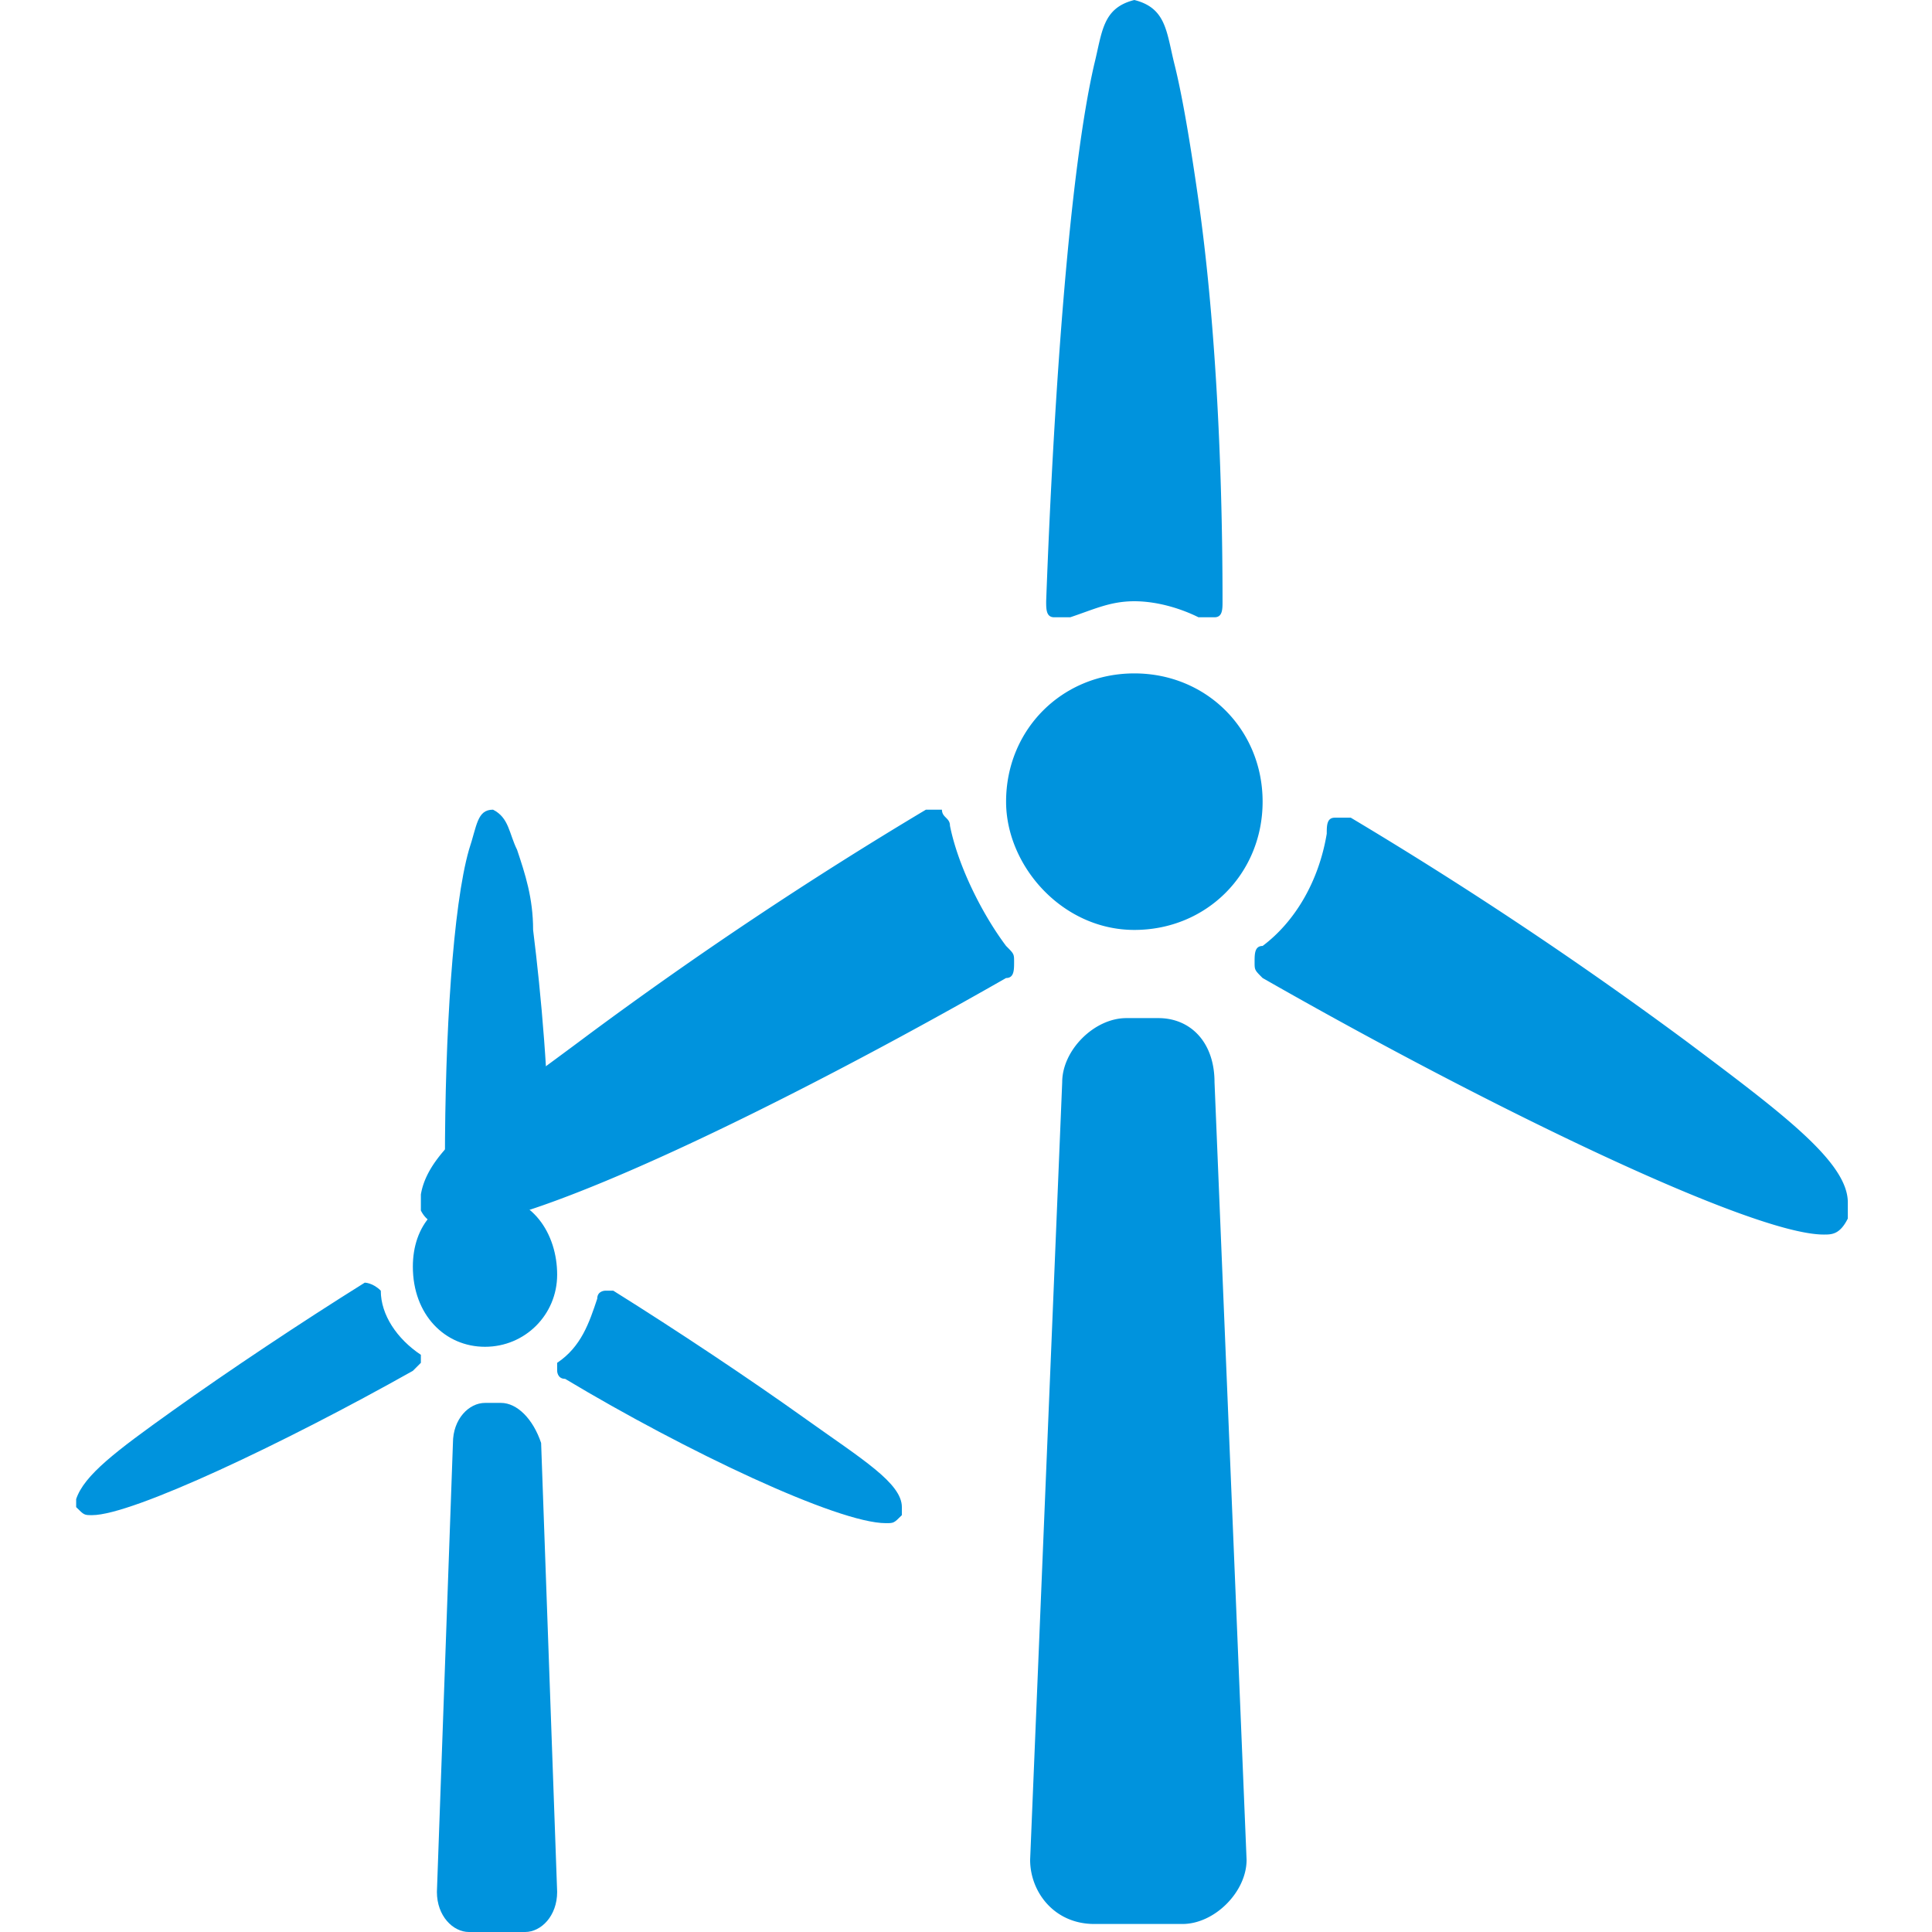 <?xml version="1.0" standalone="no"?><!DOCTYPE svg PUBLIC "-//W3C//DTD SVG 1.1//EN" "http://www.w3.org/Graphics/SVG/1.1/DTD/svg11.dtd"><svg t="1720684223361" class="icon" viewBox="0 0 1024 1024" version="1.1" xmlns="http://www.w3.org/2000/svg" p-id="13976" xmlns:xlink="http://www.w3.org/1999/xlink" width="128" height="128"><path d="M558.739 327.17h8.498c12.747-4.249 21.245-8.498 33.992-8.498 12.747 0 25.494 4.249 33.992 8.498h8.498c4.249 0 4.249-4.249 4.249-8.498 0-76.481-4.249-152.963-12.747-212.448-4.249-29.743-8.498-55.237-12.747-72.232-4.249-16.996-4.249-29.743-21.245-33.992-16.996 4.249-16.996 16.996-21.245 33.992-12.747 55.237-21.245 169.959-25.494 284.68 0 4.249 0 8.498 4.249 8.498z m-55.237 110.473c0-4.249-4.249-4.249-4.249-8.498h-8.498a2166.971 2166.971 0 0 0-178.456 118.971c-50.988 38.241-84.979 59.485-89.228 84.979v8.498c4.249 8.498 12.747 8.498 16.996 8.498 42.49 0 174.207-63.734 293.178-131.718 4.249 0 4.249-4.249 4.249-8.498s0-4.249-4.249-8.498c-12.747-16.996-25.494-42.49-29.743-63.734z m97.726 55.237c38.241 0 67.983-29.743 67.983-67.983 0-38.241-29.743-67.983-67.983-67.983-38.241 0-67.983 29.743-67.983 67.983 0 33.992 29.743 67.983 67.983 67.983zM894.407 552.365a2166.971 2166.971 0 0 0-178.456-118.971h-8.498c-4.249 0-4.249 4.249-4.249 8.498-4.249 25.494-16.996 46.739-33.992 59.485-4.249 0-4.249 4.249-4.249 8.498s0 4.249 4.249 8.498c118.971 67.983 259.187 135.967 297.427 135.967 4.249 0 8.498 0 12.747-8.498V637.344c0-21.245-33.992-46.739-84.979-84.979z m-280.432-12.747H596.979c-16.996 0-33.992 16.996-33.992 33.992l-16.996 412.149c0 16.996 12.747 33.992 33.992 33.992h46.739c16.996 0 33.992-16.996 33.992-33.992l-16.996-412.149c0-21.245-12.747-33.992-29.743-33.992z" p-id="13977" fill="#0093dd"></path><path d="M235.817 620.349h4.249c8.498-4.249 12.747-4.249 21.245-4.249s12.747 0 21.245 4.249h4.249l4.249-4.249c0-42.49-4.249-89.228-8.498-123.22 0-16.996-4.249-29.743-8.498-42.49-4.249-8.498-4.249-16.996-12.747-21.245-8.498 0-8.498 8.498-12.747 21.245-8.498 29.743-12.747 97.726-12.747 165.71-4.249 0-4.249 4.249 0 4.249z m-33.992 63.734c0-4.249 0-4.249 0 0-4.249-4.249-8.498-4.249-8.498-4.249-33.992 21.245-72.232 46.739-101.975 67.983S44.614 781.809 40.365 794.556v4.249c4.249 4.249 4.249 4.249 8.498 4.249 21.245 0 101.975-38.241 169.959-76.481l4.249-4.249v-4.249c-12.747-8.498-21.245-21.245-21.245-33.992z m55.237 29.743c21.245 0 38.241-16.996 38.241-38.241s-12.747-42.49-38.241-42.49-38.241 16.996-38.241 38.241c0 25.494 16.996 42.49 38.241 42.49z m169.959 38.241c-29.743-21.245-67.983-46.739-101.975-67.983h-4.249s-4.249 0-4.249 4.249c-4.249 12.747-8.498 25.494-21.245 33.992v4.249s0 4.249 4.249 4.249c63.734 38.241 144.465 76.481 169.959 76.481 4.249 0 4.249 0 8.498-4.249v-4.249c0-12.747-21.245-25.494-50.988-46.739z m-161.461-8.498H257.062c-8.498 0-16.996 8.498-16.996 21.245l-8.498 237.942c0 12.747 8.498 21.245 16.996 21.245h29.743c8.498 0 16.996-8.498 16.996-21.245L286.805 764.813c-4.249-12.747-12.747-21.245-21.245-21.245z" p-id="13978" fill="#0093dd"></path></svg>
